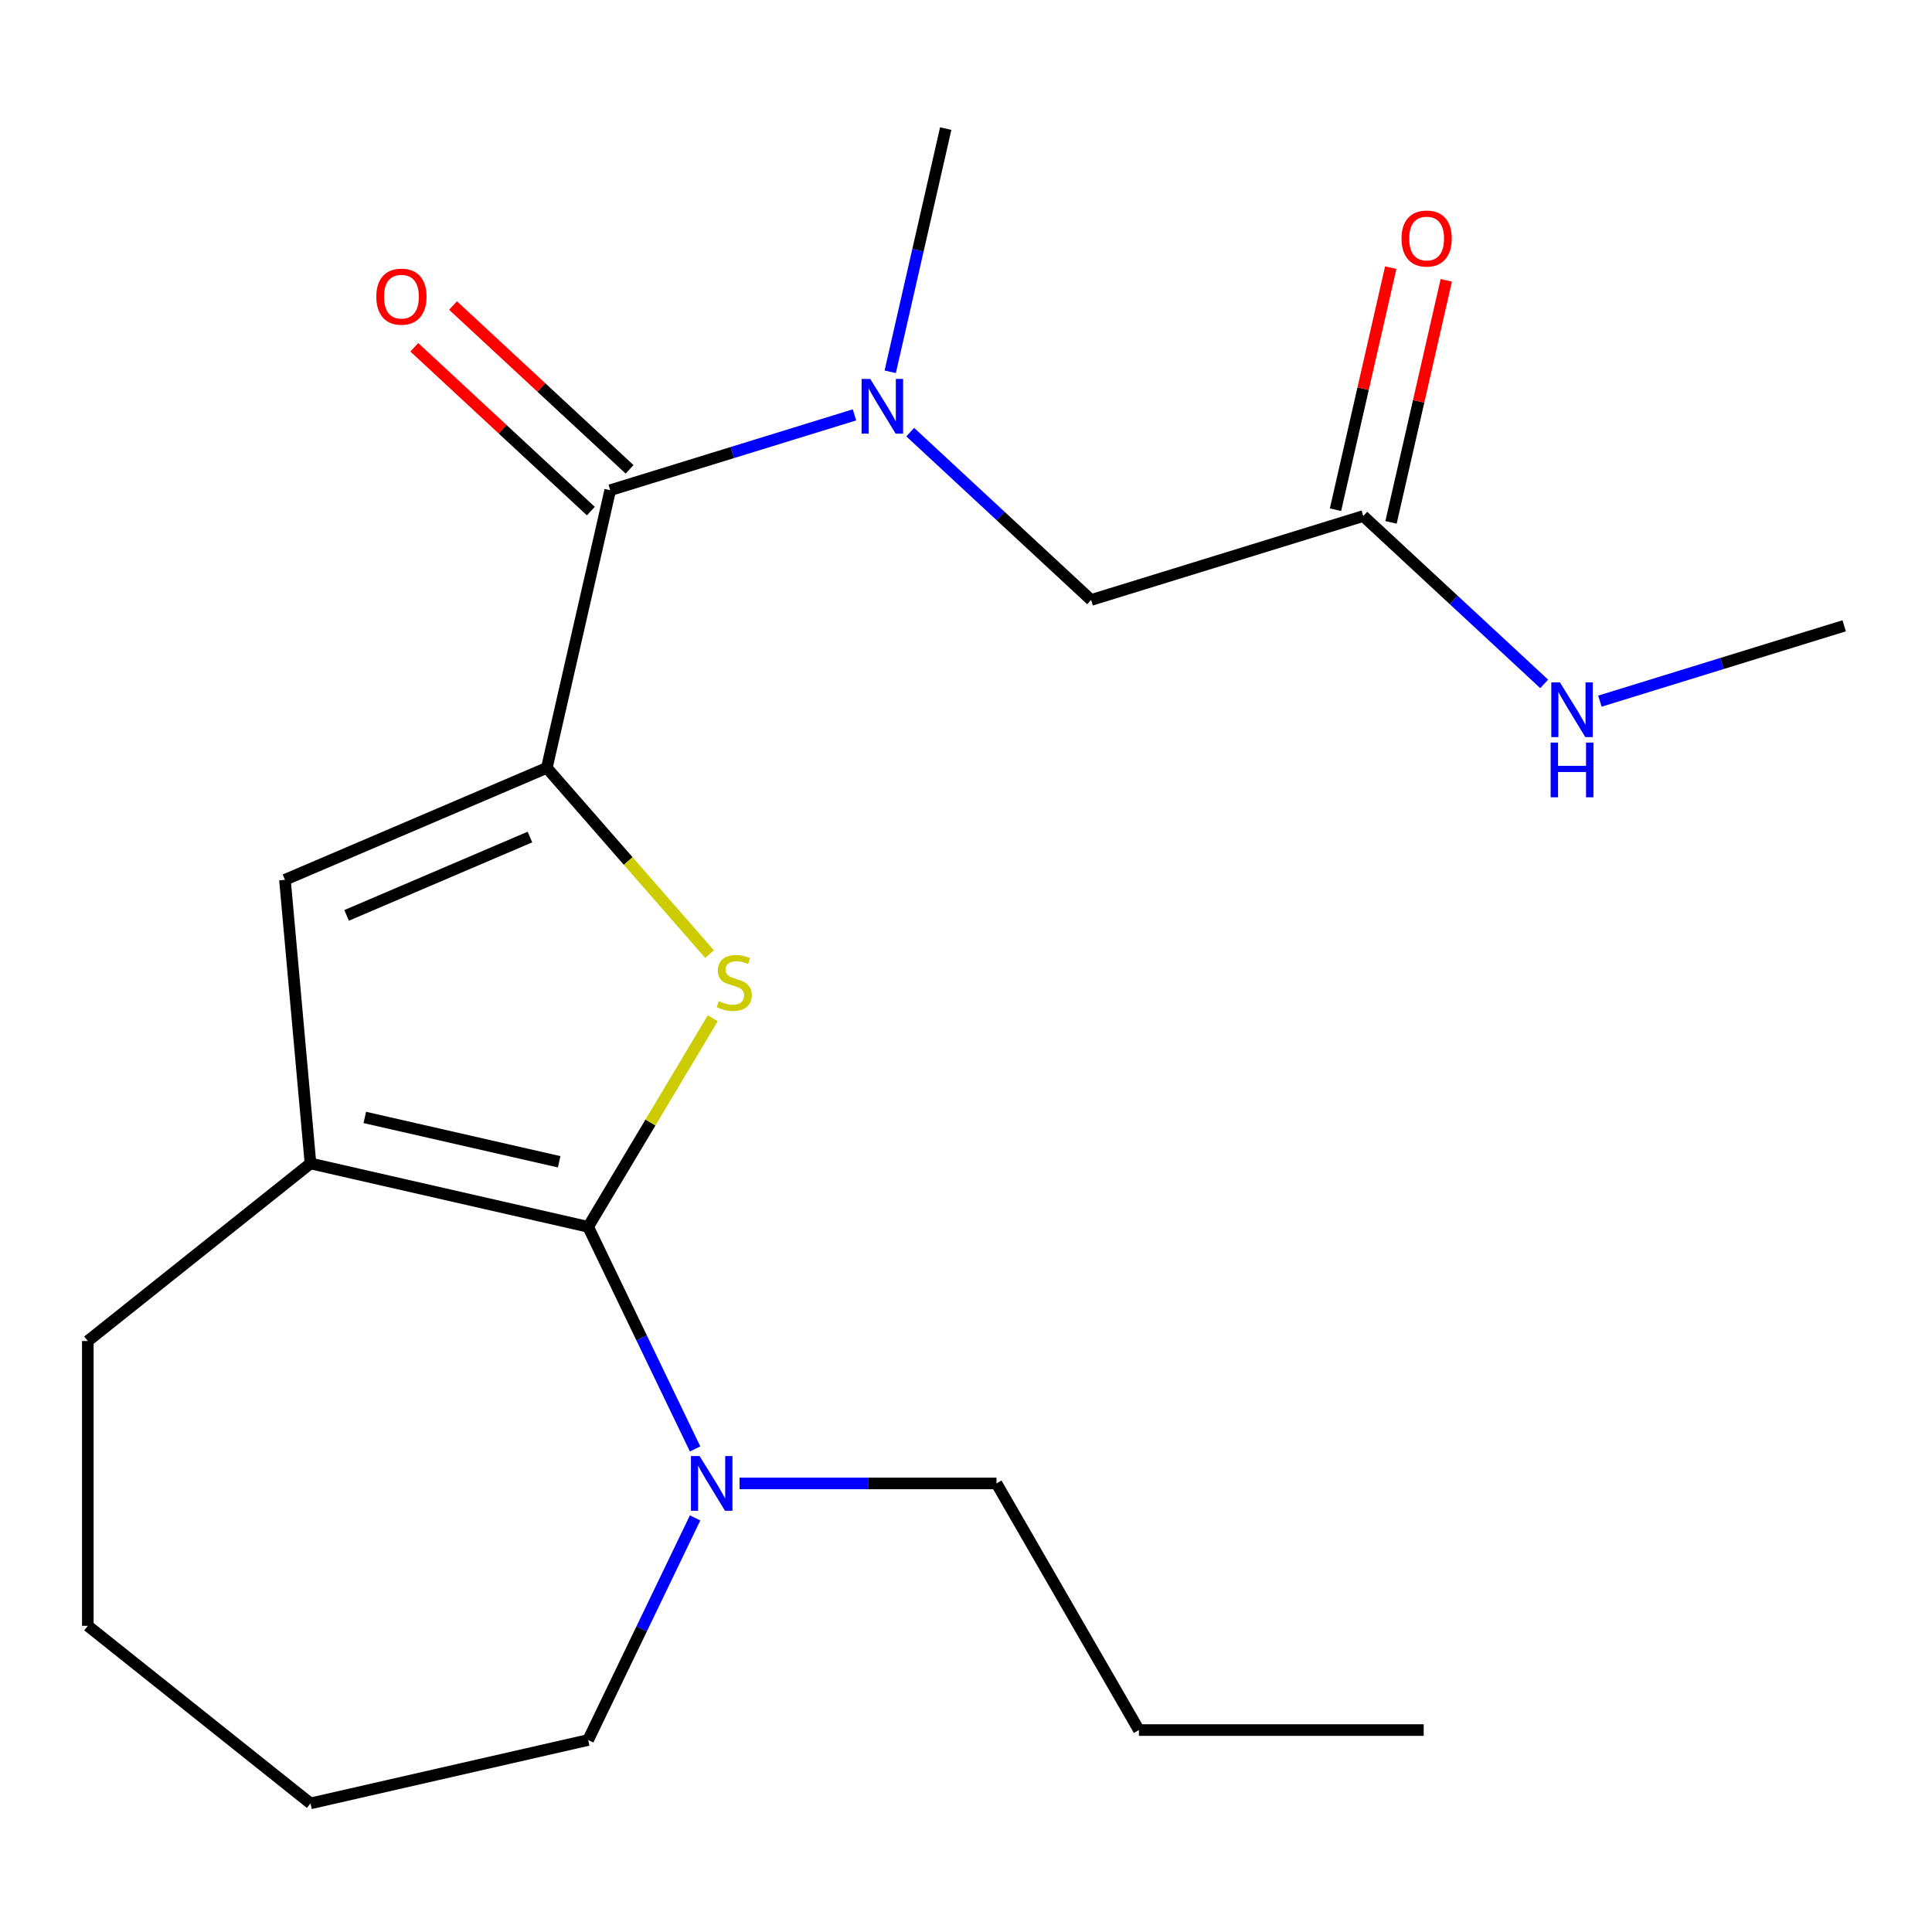 <?xml version='1.0' encoding='iso-8859-1'?>
<svg version='1.1' baseProfile='full'
              xmlns='http://www.w3.org/2000/svg'
                      xmlns:rdkit='http://www.rdkit.org/xml'
                      xmlns:xlink='http://www.w3.org/1999/xlink'
                  xml:space='preserve'
width='1000px' height='1000px' viewBox='0 0 1000 1000'>
<!-- END OF HEADER -->
<rect style='opacity:1.0;fill:#FFFFFF;stroke:none' width='1000' height='1000' x='0' y='0'> </rect>
<path class='bond-1' d='M 304.42,635.004 L 336.677,581.014' style='fill:none;fill-rule:evenodd;stroke:#000000;stroke-width:6px;stroke-linecap:butt;stroke-linejoin:miter;stroke-opacity:1' />
<path class='bond-1' d='M 336.677,581.014 L 368.934,527.025' style='fill:none;fill-rule:evenodd;stroke:#CCCC00;stroke-width:6px;stroke-linecap:butt;stroke-linejoin:miter;stroke-opacity:1' />
<path class='bond-2' d='M 304.42,635.004 L 160.705,602.202' style='fill:none;fill-rule:evenodd;stroke:#000000;stroke-width:6px;stroke-linecap:butt;stroke-linejoin:miter;stroke-opacity:1' />
<path class='bond-2' d='M 289.423,601.341 L 188.822,578.379' style='fill:none;fill-rule:evenodd;stroke:#000000;stroke-width:6px;stroke-linecap:butt;stroke-linejoin:miter;stroke-opacity:1' />
<path class='bond-5' d='M 304.42,635.004 L 332.102,692.488' style='fill:none;fill-rule:evenodd;stroke:#000000;stroke-width:6px;stroke-linecap:butt;stroke-linejoin:miter;stroke-opacity:1' />
<path class='bond-5' d='M 332.102,692.488 L 359.785,749.971' style='fill:none;fill-rule:evenodd;stroke:#0000FF;stroke-width:6px;stroke-linecap:butt;stroke-linejoin:miter;stroke-opacity:1' />
<path class='bond-0' d='M 283.039,397.449 L 325.15,445.649' style='fill:none;fill-rule:evenodd;stroke:#000000;stroke-width:6px;stroke-linecap:butt;stroke-linejoin:miter;stroke-opacity:1' />
<path class='bond-0' d='M 325.15,445.649 L 367.261,493.849' style='fill:none;fill-rule:evenodd;stroke:#CCCC00;stroke-width:6px;stroke-linecap:butt;stroke-linejoin:miter;stroke-opacity:1' />
<path class='bond-3' d='M 283.039,397.449 L 315.841,253.734' style='fill:none;fill-rule:evenodd;stroke:#000000;stroke-width:6px;stroke-linecap:butt;stroke-linejoin:miter;stroke-opacity:1' />
<path class='bond-21' d='M 283.039,397.449 L 147.491,455.385' style='fill:none;fill-rule:evenodd;stroke:#000000;stroke-width:6px;stroke-linecap:butt;stroke-linejoin:miter;stroke-opacity:1' />
<path class='bond-21' d='M 274.294,433.249 L 179.411,473.804' style='fill:none;fill-rule:evenodd;stroke:#000000;stroke-width:6px;stroke-linecap:butt;stroke-linejoin:miter;stroke-opacity:1' />
<path class='bond-4' d='M 160.705,602.202 L 147.491,455.385' style='fill:none;fill-rule:evenodd;stroke:#000000;stroke-width:6px;stroke-linecap:butt;stroke-linejoin:miter;stroke-opacity:1' />
<path class='bond-12' d='M 160.705,602.202 L 45.455,694.111' style='fill:none;fill-rule:evenodd;stroke:#000000;stroke-width:6px;stroke-linecap:butt;stroke-linejoin:miter;stroke-opacity:1' />
<path class='bond-6' d='M 315.841,253.734 L 379.059,234.234' style='fill:none;fill-rule:evenodd;stroke:#000000;stroke-width:6px;stroke-linecap:butt;stroke-linejoin:miter;stroke-opacity:1' />
<path class='bond-6' d='M 379.059,234.234 L 442.278,214.734' style='fill:none;fill-rule:evenodd;stroke:#0000FF;stroke-width:6px;stroke-linecap:butt;stroke-linejoin:miter;stroke-opacity:1' />
<path class='bond-9' d='M 325.868,242.928 L 280.18,200.536' style='fill:none;fill-rule:evenodd;stroke:#000000;stroke-width:6px;stroke-linecap:butt;stroke-linejoin:miter;stroke-opacity:1' />
<path class='bond-9' d='M 280.18,200.536 L 234.493,158.145' style='fill:none;fill-rule:evenodd;stroke:#FF0000;stroke-width:6px;stroke-linecap:butt;stroke-linejoin:miter;stroke-opacity:1' />
<path class='bond-9' d='M 305.815,264.54 L 260.128,222.148' style='fill:none;fill-rule:evenodd;stroke:#000000;stroke-width:6px;stroke-linecap:butt;stroke-linejoin:miter;stroke-opacity:1' />
<path class='bond-9' d='M 260.128,222.148 L 214.44,179.757' style='fill:none;fill-rule:evenodd;stroke:#FF0000;stroke-width:6px;stroke-linecap:butt;stroke-linejoin:miter;stroke-opacity:1' />
<path class='bond-13' d='M 382.804,767.816 L 449.297,767.816' style='fill:none;fill-rule:evenodd;stroke:#0000FF;stroke-width:6px;stroke-linecap:butt;stroke-linejoin:miter;stroke-opacity:1' />
<path class='bond-13' d='M 449.297,767.816 L 515.789,767.816' style='fill:none;fill-rule:evenodd;stroke:#000000;stroke-width:6px;stroke-linecap:butt;stroke-linejoin:miter;stroke-opacity:1' />
<path class='bond-14' d='M 359.785,785.662 L 332.102,843.145' style='fill:none;fill-rule:evenodd;stroke:#0000FF;stroke-width:6px;stroke-linecap:butt;stroke-linejoin:miter;stroke-opacity:1' />
<path class='bond-14' d='M 332.102,843.145 L 304.42,900.629' style='fill:none;fill-rule:evenodd;stroke:#000000;stroke-width:6px;stroke-linecap:butt;stroke-linejoin:miter;stroke-opacity:1' />
<path class='bond-8' d='M 471.128,223.669 L 517.945,267.109' style='fill:none;fill-rule:evenodd;stroke:#0000FF;stroke-width:6px;stroke-linecap:butt;stroke-linejoin:miter;stroke-opacity:1' />
<path class='bond-8' d='M 517.945,267.109 L 564.763,310.549' style='fill:none;fill-rule:evenodd;stroke:#000000;stroke-width:6px;stroke-linecap:butt;stroke-linejoin:miter;stroke-opacity:1' />
<path class='bond-15' d='M 460.776,192.439 L 475.14,129.504' style='fill:none;fill-rule:evenodd;stroke:#0000FF;stroke-width:6px;stroke-linecap:butt;stroke-linejoin:miter;stroke-opacity:1' />
<path class='bond-15' d='M 475.14,129.504 L 489.505,66.569' style='fill:none;fill-rule:evenodd;stroke:#000000;stroke-width:6px;stroke-linecap:butt;stroke-linejoin:miter;stroke-opacity:1' />
<path class='bond-7' d='M 705.624,267.099 L 564.763,310.549' style='fill:none;fill-rule:evenodd;stroke:#000000;stroke-width:6px;stroke-linecap:butt;stroke-linejoin:miter;stroke-opacity:1' />
<path class='bond-10' d='M 719.996,270.379 L 734.292,207.744' style='fill:none;fill-rule:evenodd;stroke:#000000;stroke-width:6px;stroke-linecap:butt;stroke-linejoin:miter;stroke-opacity:1' />
<path class='bond-10' d='M 734.292,207.744 L 748.588,145.109' style='fill:none;fill-rule:evenodd;stroke:#FF0000;stroke-width:6px;stroke-linecap:butt;stroke-linejoin:miter;stroke-opacity:1' />
<path class='bond-10' d='M 691.253,263.818 L 705.549,201.184' style='fill:none;fill-rule:evenodd;stroke:#000000;stroke-width:6px;stroke-linecap:butt;stroke-linejoin:miter;stroke-opacity:1' />
<path class='bond-10' d='M 705.549,201.184 L 719.845,138.549' style='fill:none;fill-rule:evenodd;stroke:#FF0000;stroke-width:6px;stroke-linecap:butt;stroke-linejoin:miter;stroke-opacity:1' />
<path class='bond-11' d='M 705.624,267.099 L 752.441,310.539' style='fill:none;fill-rule:evenodd;stroke:#000000;stroke-width:6px;stroke-linecap:butt;stroke-linejoin:miter;stroke-opacity:1' />
<path class='bond-11' d='M 752.441,310.539 L 799.259,353.979' style='fill:none;fill-rule:evenodd;stroke:#0000FF;stroke-width:6px;stroke-linecap:butt;stroke-linejoin:miter;stroke-opacity:1' />
<path class='bond-16' d='M 828.109,362.914 L 891.327,343.413' style='fill:none;fill-rule:evenodd;stroke:#0000FF;stroke-width:6px;stroke-linecap:butt;stroke-linejoin:miter;stroke-opacity:1' />
<path class='bond-16' d='M 891.327,343.413 L 954.545,323.913' style='fill:none;fill-rule:evenodd;stroke:#000000;stroke-width:6px;stroke-linecap:butt;stroke-linejoin:miter;stroke-opacity:1' />
<path class='bond-18' d='M 45.455,694.111 L 45.455,841.522' style='fill:none;fill-rule:evenodd;stroke:#000000;stroke-width:6px;stroke-linecap:butt;stroke-linejoin:miter;stroke-opacity:1' />
<path class='bond-17' d='M 515.789,767.816 L 589.495,895.478' style='fill:none;fill-rule:evenodd;stroke:#000000;stroke-width:6px;stroke-linecap:butt;stroke-linejoin:miter;stroke-opacity:1' />
<path class='bond-19' d='M 304.42,900.629 L 160.705,933.431' style='fill:none;fill-rule:evenodd;stroke:#000000;stroke-width:6px;stroke-linecap:butt;stroke-linejoin:miter;stroke-opacity:1' />
<path class='bond-20' d='M 589.495,895.478 L 736.905,895.478' style='fill:none;fill-rule:evenodd;stroke:#000000;stroke-width:6px;stroke-linecap:butt;stroke-linejoin:miter;stroke-opacity:1' />
<path class='bond-22' d='M 45.455,841.522 L 160.705,933.431' style='fill:none;fill-rule:evenodd;stroke:#000000;stroke-width:6px;stroke-linecap:butt;stroke-linejoin:miter;stroke-opacity:1' />
<path  class='atom-2' d='M 372.026 518.18
Q 372.346 518.3, 373.666 518.86
Q 374.986 519.42, 376.426 519.78
Q 377.906 520.1, 379.346 520.1
Q 382.026 520.1, 383.586 518.82
Q 385.146 517.5, 385.146 515.22
Q 385.146 513.66, 384.346 512.7
Q 383.586 511.74, 382.386 511.22
Q 381.186 510.7, 379.186 510.1
Q 376.666 509.34, 375.146 508.62
Q 373.666 507.9, 372.586 506.38
Q 371.546 504.86, 371.546 502.3
Q 371.546 498.74, 373.946 496.54
Q 376.386 494.34, 381.186 494.34
Q 384.466 494.34, 388.186 495.9
L 387.266 498.98
Q 383.866 497.58, 381.306 497.58
Q 378.546 497.58, 377.026 498.74
Q 375.506 499.86, 375.546 501.82
Q 375.546 503.34, 376.306 504.26
Q 377.106 505.18, 378.226 505.7
Q 379.386 506.22, 381.306 506.82
Q 383.866 507.62, 385.386 508.42
Q 386.906 509.22, 387.986 510.86
Q 389.106 512.46, 389.106 515.22
Q 389.106 519.14, 386.466 521.26
Q 383.866 523.34, 379.506 523.34
Q 376.986 523.34, 375.066 522.78
Q 373.186 522.26, 370.946 521.34
L 372.026 518.18
' fill='#CCCC00'/>
<path  class='atom-6' d='M 362.119 753.656
L 371.399 768.656
Q 372.319 770.136, 373.799 772.816
Q 375.279 775.496, 375.359 775.656
L 375.359 753.656
L 379.119 753.656
L 379.119 781.976
L 375.239 781.976
L 365.279 765.576
Q 364.119 763.656, 362.879 761.456
Q 361.679 759.256, 361.319 758.576
L 361.319 781.976
L 357.639 781.976
L 357.639 753.656
L 362.119 753.656
' fill='#0000FF'/>
<path  class='atom-7' d='M 450.443 196.124
L 459.723 211.124
Q 460.643 212.604, 462.123 215.284
Q 463.603 217.964, 463.683 218.124
L 463.683 196.124
L 467.443 196.124
L 467.443 224.444
L 463.563 224.444
L 453.603 208.044
Q 452.443 206.124, 451.203 203.924
Q 450.003 201.724, 449.643 201.044
L 449.643 224.444
L 445.963 224.444
L 445.963 196.124
L 450.443 196.124
' fill='#0000FF'/>
<path  class='atom-10' d='M 194.782 153.549
Q 194.782 146.749, 198.142 142.949
Q 201.502 139.149, 207.782 139.149
Q 214.062 139.149, 217.422 142.949
Q 220.782 146.749, 220.782 153.549
Q 220.782 160.429, 217.382 164.349
Q 213.982 168.229, 207.782 168.229
Q 201.542 168.229, 198.142 164.349
Q 194.782 160.469, 194.782 153.549
M 207.782 165.029
Q 212.102 165.029, 214.422 162.149
Q 216.782 159.229, 216.782 153.549
Q 216.782 147.989, 214.422 145.189
Q 212.102 142.349, 207.782 142.349
Q 203.462 142.349, 201.102 145.149
Q 198.782 147.949, 198.782 153.549
Q 198.782 159.269, 201.102 162.149
Q 203.462 165.029, 207.782 165.029
' fill='#FF0000'/>
<path  class='atom-11' d='M 725.426 123.464
Q 725.426 116.664, 728.786 112.864
Q 732.146 109.064, 738.426 109.064
Q 744.706 109.064, 748.066 112.864
Q 751.426 116.664, 751.426 123.464
Q 751.426 130.344, 748.026 134.264
Q 744.626 138.144, 738.426 138.144
Q 732.186 138.144, 728.786 134.264
Q 725.426 130.384, 725.426 123.464
M 738.426 134.944
Q 742.746 134.944, 745.066 132.064
Q 747.426 129.144, 747.426 123.464
Q 747.426 117.904, 745.066 115.104
Q 742.746 112.264, 738.426 112.264
Q 734.106 112.264, 731.746 115.064
Q 729.426 117.864, 729.426 123.464
Q 729.426 129.184, 731.746 132.064
Q 734.106 134.944, 738.426 134.944
' fill='#FF0000'/>
<path  class='atom-12' d='M 807.424 353.203
L 816.704 368.203
Q 817.624 369.683, 819.104 372.363
Q 820.584 375.043, 820.664 375.203
L 820.664 353.203
L 824.424 353.203
L 824.424 381.523
L 820.544 381.523
L 810.584 365.123
Q 809.424 363.203, 808.184 361.003
Q 806.984 358.803, 806.624 358.123
L 806.624 381.523
L 802.944 381.523
L 802.944 353.203
L 807.424 353.203
' fill='#0000FF'/>
<path  class='atom-12' d='M 802.604 384.355
L 806.444 384.355
L 806.444 396.395
L 820.924 396.395
L 820.924 384.355
L 824.764 384.355
L 824.764 412.675
L 820.924 412.675
L 820.924 399.595
L 806.444 399.595
L 806.444 412.675
L 802.604 412.675
L 802.604 384.355
' fill='#0000FF'/>
</svg>

